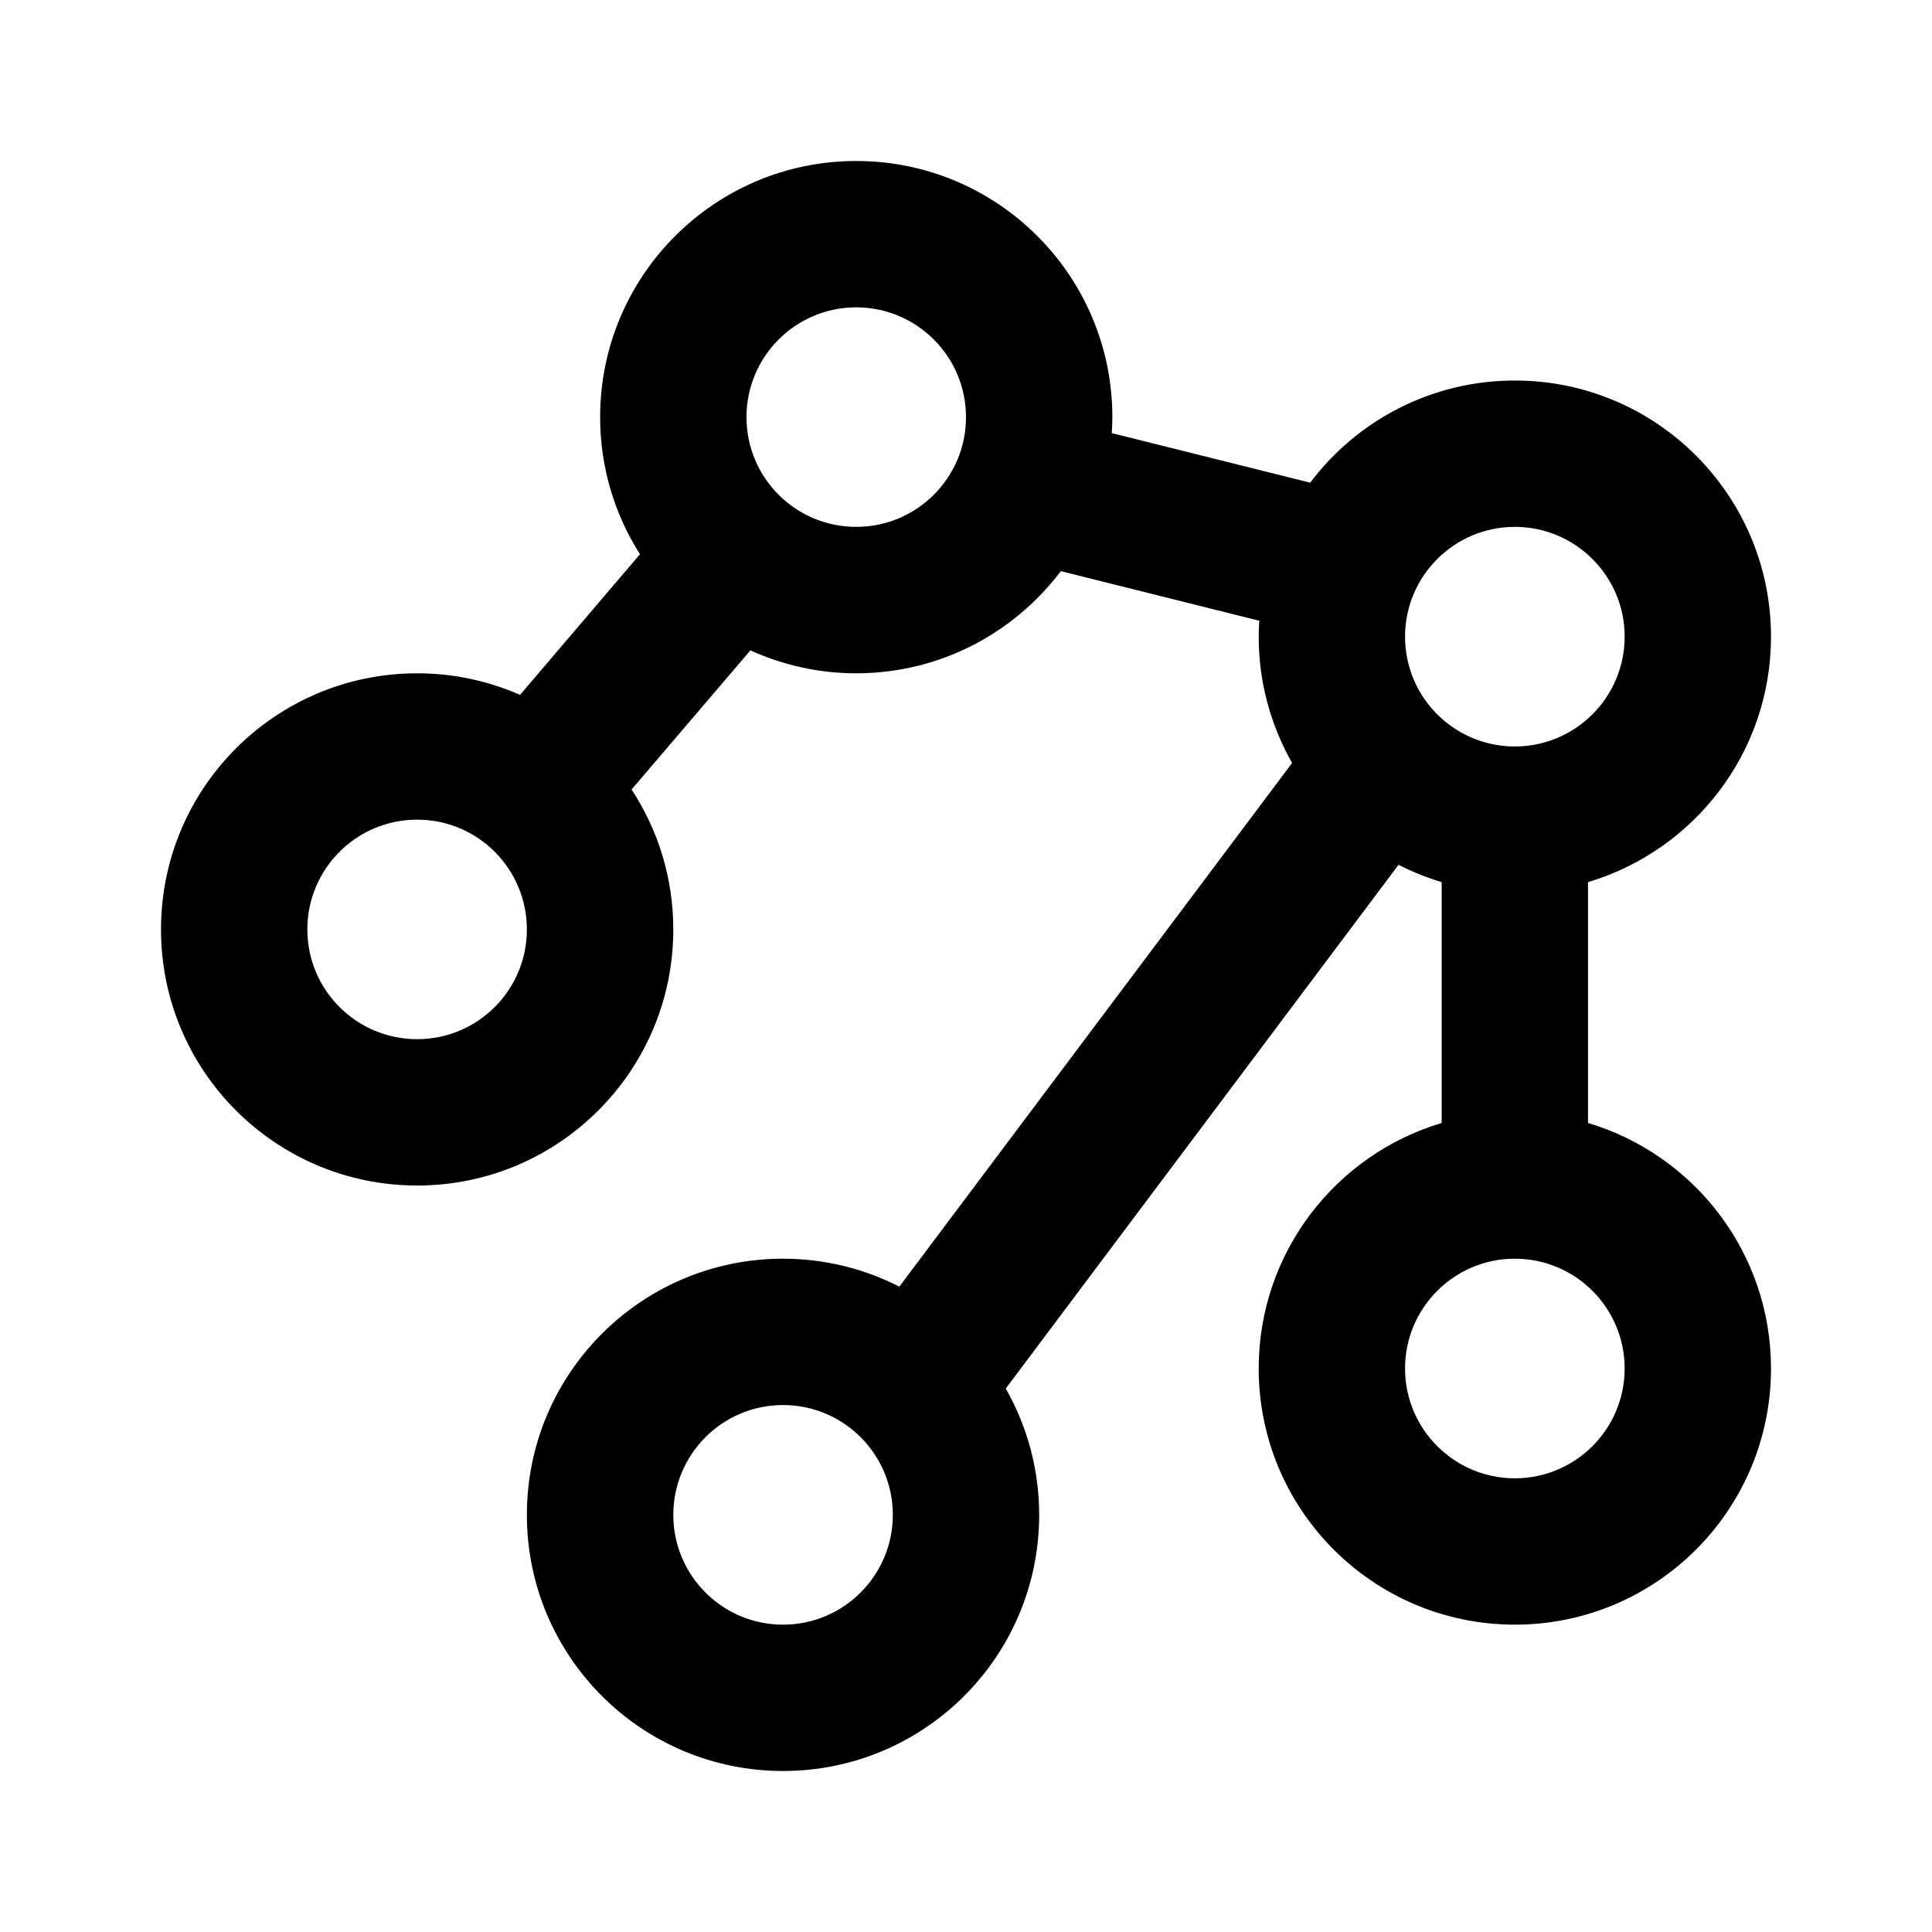 <svg viewBox="0 0 24 24" width="24" height="24"  fill="none" xmlns="http://www.w3.org/2000/svg">
<path d="M10.636 2C12.394 2 13.818 3.425 13.818 5.182C13.818 5.248 13.815 5.314 13.811 5.38L16.276 5.996C16.856 5.225 17.779 4.727 18.818 4.727C20.576 4.727 22 6.152 22 7.909C22 9.35 21.041 10.566 19.727 10.958V13.95C21.041 14.342 22 15.559 22 17C22 18.757 20.576 20.182 18.818 20.182C17.061 20.182 15.636 18.757 15.636 17C15.636 15.559 16.595 14.342 17.909 13.95V10.958C17.723 10.902 17.543 10.83 17.373 10.743L12.494 17.249C12.757 17.712 12.909 18.247 12.909 18.818C12.909 20.576 11.485 22 9.727 22C7.97 22 6.545 20.576 6.545 18.818C6.545 17.061 7.97 15.636 9.727 15.636C10.248 15.636 10.738 15.762 11.172 15.983L16.051 9.478C15.788 9.015 15.636 8.48 15.636 7.909C15.636 7.843 15.639 7.777 15.643 7.711L13.178 7.095C12.597 7.865 11.675 8.364 10.636 8.364C10.167 8.364 9.722 8.261 9.322 8.079L7.846 9.807C8.173 10.307 8.364 10.904 8.364 11.546C8.364 13.303 6.939 14.727 5.182 14.727C3.425 14.727 2 13.303 2 11.546C2 9.788 3.425 8.364 5.182 8.364C5.637 8.364 6.069 8.46 6.46 8.632L7.95 6.885C7.637 6.393 7.455 5.809 7.455 5.182C7.455 3.425 8.879 2 10.636 2ZM9.727 17.454C8.974 17.454 8.364 18.065 8.364 18.818C8.364 19.571 8.974 20.182 9.727 20.182C10.48 20.182 11.091 19.571 11.091 18.818C11.091 18.065 10.48 17.454 9.727 17.454ZM18.818 15.636C18.065 15.636 17.454 16.247 17.454 17C17.454 17.753 18.065 18.364 18.818 18.364C19.571 18.364 20.182 17.753 20.182 17C20.182 16.247 19.571 15.636 18.818 15.636ZM5.182 10.182C4.429 10.182 3.818 10.792 3.818 11.546C3.818 12.299 4.429 12.909 5.182 12.909C5.935 12.909 6.545 12.299 6.545 11.546C6.545 10.792 5.935 10.182 5.182 10.182ZM18.818 6.545C18.065 6.545 17.454 7.156 17.454 7.909C17.454 8.662 18.065 9.273 18.818 9.273C19.571 9.273 20.182 8.662 20.182 7.909C20.182 7.156 19.571 6.545 18.818 6.545ZM10.636 3.818C9.883 3.818 9.273 4.429 9.273 5.182C9.273 5.935 9.883 6.545 10.636 6.545C11.389 6.545 12 5.935 12 5.182C12 4.429 11.389 3.818 10.636 3.818Z" fill="currentColor"/>
</svg>